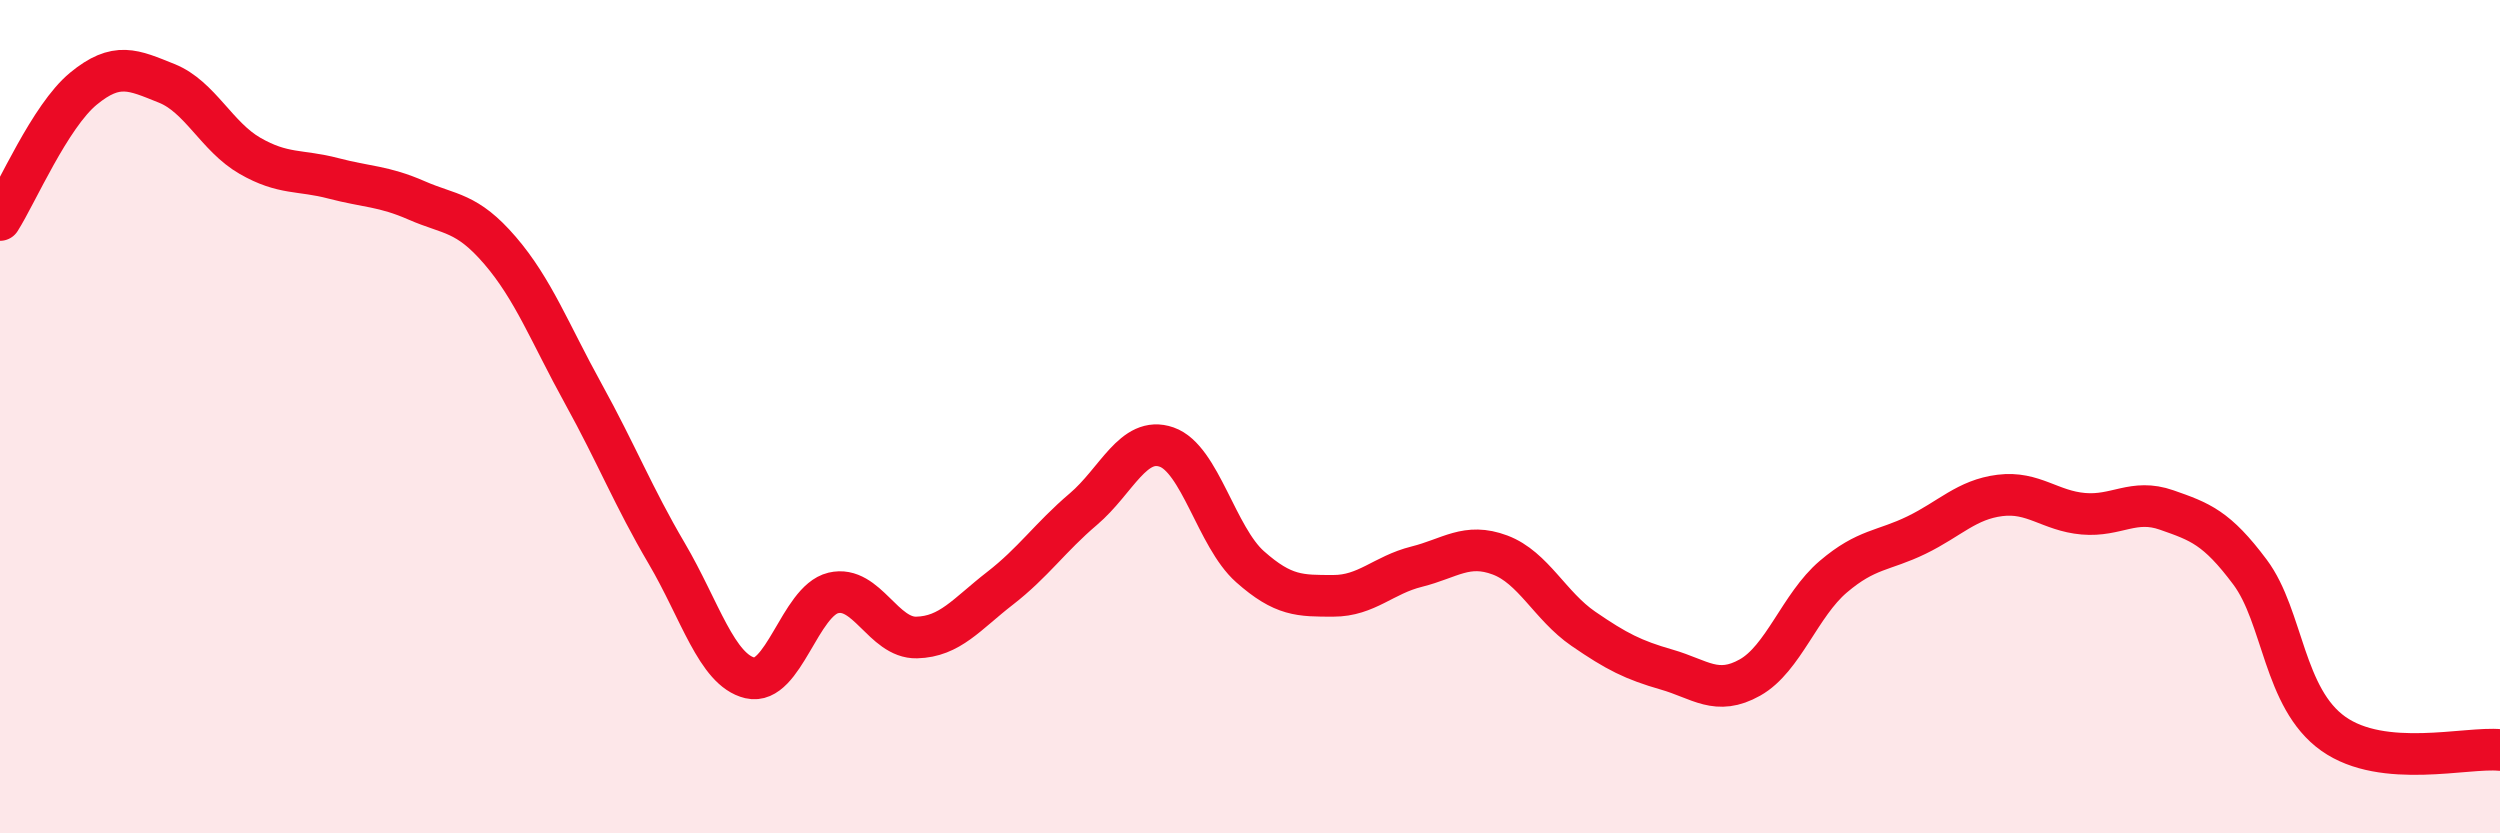 
    <svg width="60" height="20" viewBox="0 0 60 20" xmlns="http://www.w3.org/2000/svg">
      <path
        d="M 0,5.28 C 0.4,4.65 1.2,2.79 2,2.13 C 2.8,1.47 3.2,1.68 4,2 C 4.8,2.32 5.2,3.28 6,3.74 C 6.8,4.2 7.2,4.07 8,4.28 C 8.8,4.49 9.2,4.46 10,4.81 C 10.8,5.16 11.2,5.08 12,6.01 C 12.8,6.94 13.2,8 14,9.45 C 14.8,10.9 15.2,11.92 16,13.28 C 16.8,14.64 17.2,16.08 18,16.27 C 18.8,16.46 19.2,14.42 20,14.23 C 20.8,14.04 21.2,15.32 22,15.3 C 22.8,15.28 23.2,14.74 24,14.12 C 24.8,13.5 25.2,12.9 26,12.22 C 26.8,11.54 27.2,10.45 28,10.73 C 28.8,11.01 29.2,12.89 30,13.6 C 30.8,14.31 31.2,14.3 32,14.3 C 32.8,14.3 33.2,13.8 34,13.6 C 34.8,13.4 35.2,13.02 36,13.32 C 36.8,13.62 37.2,14.54 38,15.09 C 38.8,15.64 39.2,15.84 40,16.07 C 40.8,16.3 41.2,16.71 42,16.26 C 42.8,15.81 43.2,14.52 44,13.84 C 44.8,13.16 45.2,13.23 46,12.84 C 46.8,12.45 47.2,11.99 48,11.89 C 48.8,11.79 49.2,12.26 50,12.33 C 50.8,12.4 51.2,11.96 52,12.24 C 52.8,12.52 53.2,12.66 54,13.73 C 54.8,14.8 54.8,16.76 56,17.61 C 57.2,18.46 59.2,17.92 60,18L60 20L0 20Z"
        fill="#EB0A25"
        opacity="0.1"
        stroke-linecap="round"
        stroke-linejoin="round"
      />
      <path
        d="M 0,5.28 C 0.4,4.65 1.2,2.79 2,2.13 C 2.8,1.47 3.2,1.68 4,2 C 4.8,2.32 5.2,3.28 6,3.74 C 6.8,4.2 7.2,4.07 8,4.28 C 8.8,4.49 9.2,4.46 10,4.81 C 10.8,5.16 11.2,5.08 12,6.01 C 12.8,6.94 13.2,8 14,9.45 C 14.8,10.9 15.2,11.92 16,13.28 C 16.8,14.64 17.2,16.08 18,16.27 C 18.8,16.46 19.2,14.42 20,14.23 C 20.8,14.04 21.2,15.32 22,15.3 C 22.8,15.28 23.2,14.74 24,14.12 C 24.8,13.5 25.2,12.9 26,12.22 C 26.8,11.54 27.2,10.45 28,10.73 C 28.8,11.01 29.2,12.89 30,13.6 C 30.8,14.31 31.2,14.3 32,14.3 C 32.8,14.3 33.2,13.8 34,13.6 C 34.8,13.4 35.2,13.02 36,13.32 C 36.8,13.62 37.2,14.54 38,15.09 C 38.8,15.64 39.2,15.84 40,16.07 C 40.8,16.3 41.2,16.71 42,16.26 C 42.8,15.81 43.2,14.52 44,13.84 C 44.8,13.16 45.2,13.23 46,12.84 C 46.8,12.45 47.2,11.99 48,11.89 C 48.8,11.79 49.2,12.26 50,12.33 C 50.8,12.4 51.2,11.96 52,12.24 C 52.8,12.52 53.2,12.66 54,13.73 C 54.8,14.8 54.8,16.76 56,17.61 C 57.2,18.46 59.2,17.92 60,18"
        stroke="#EB0A25"
        stroke-width="1"
        fill="none"
        stroke-linecap="round"
        stroke-linejoin="round"
      />
    </svg>
  